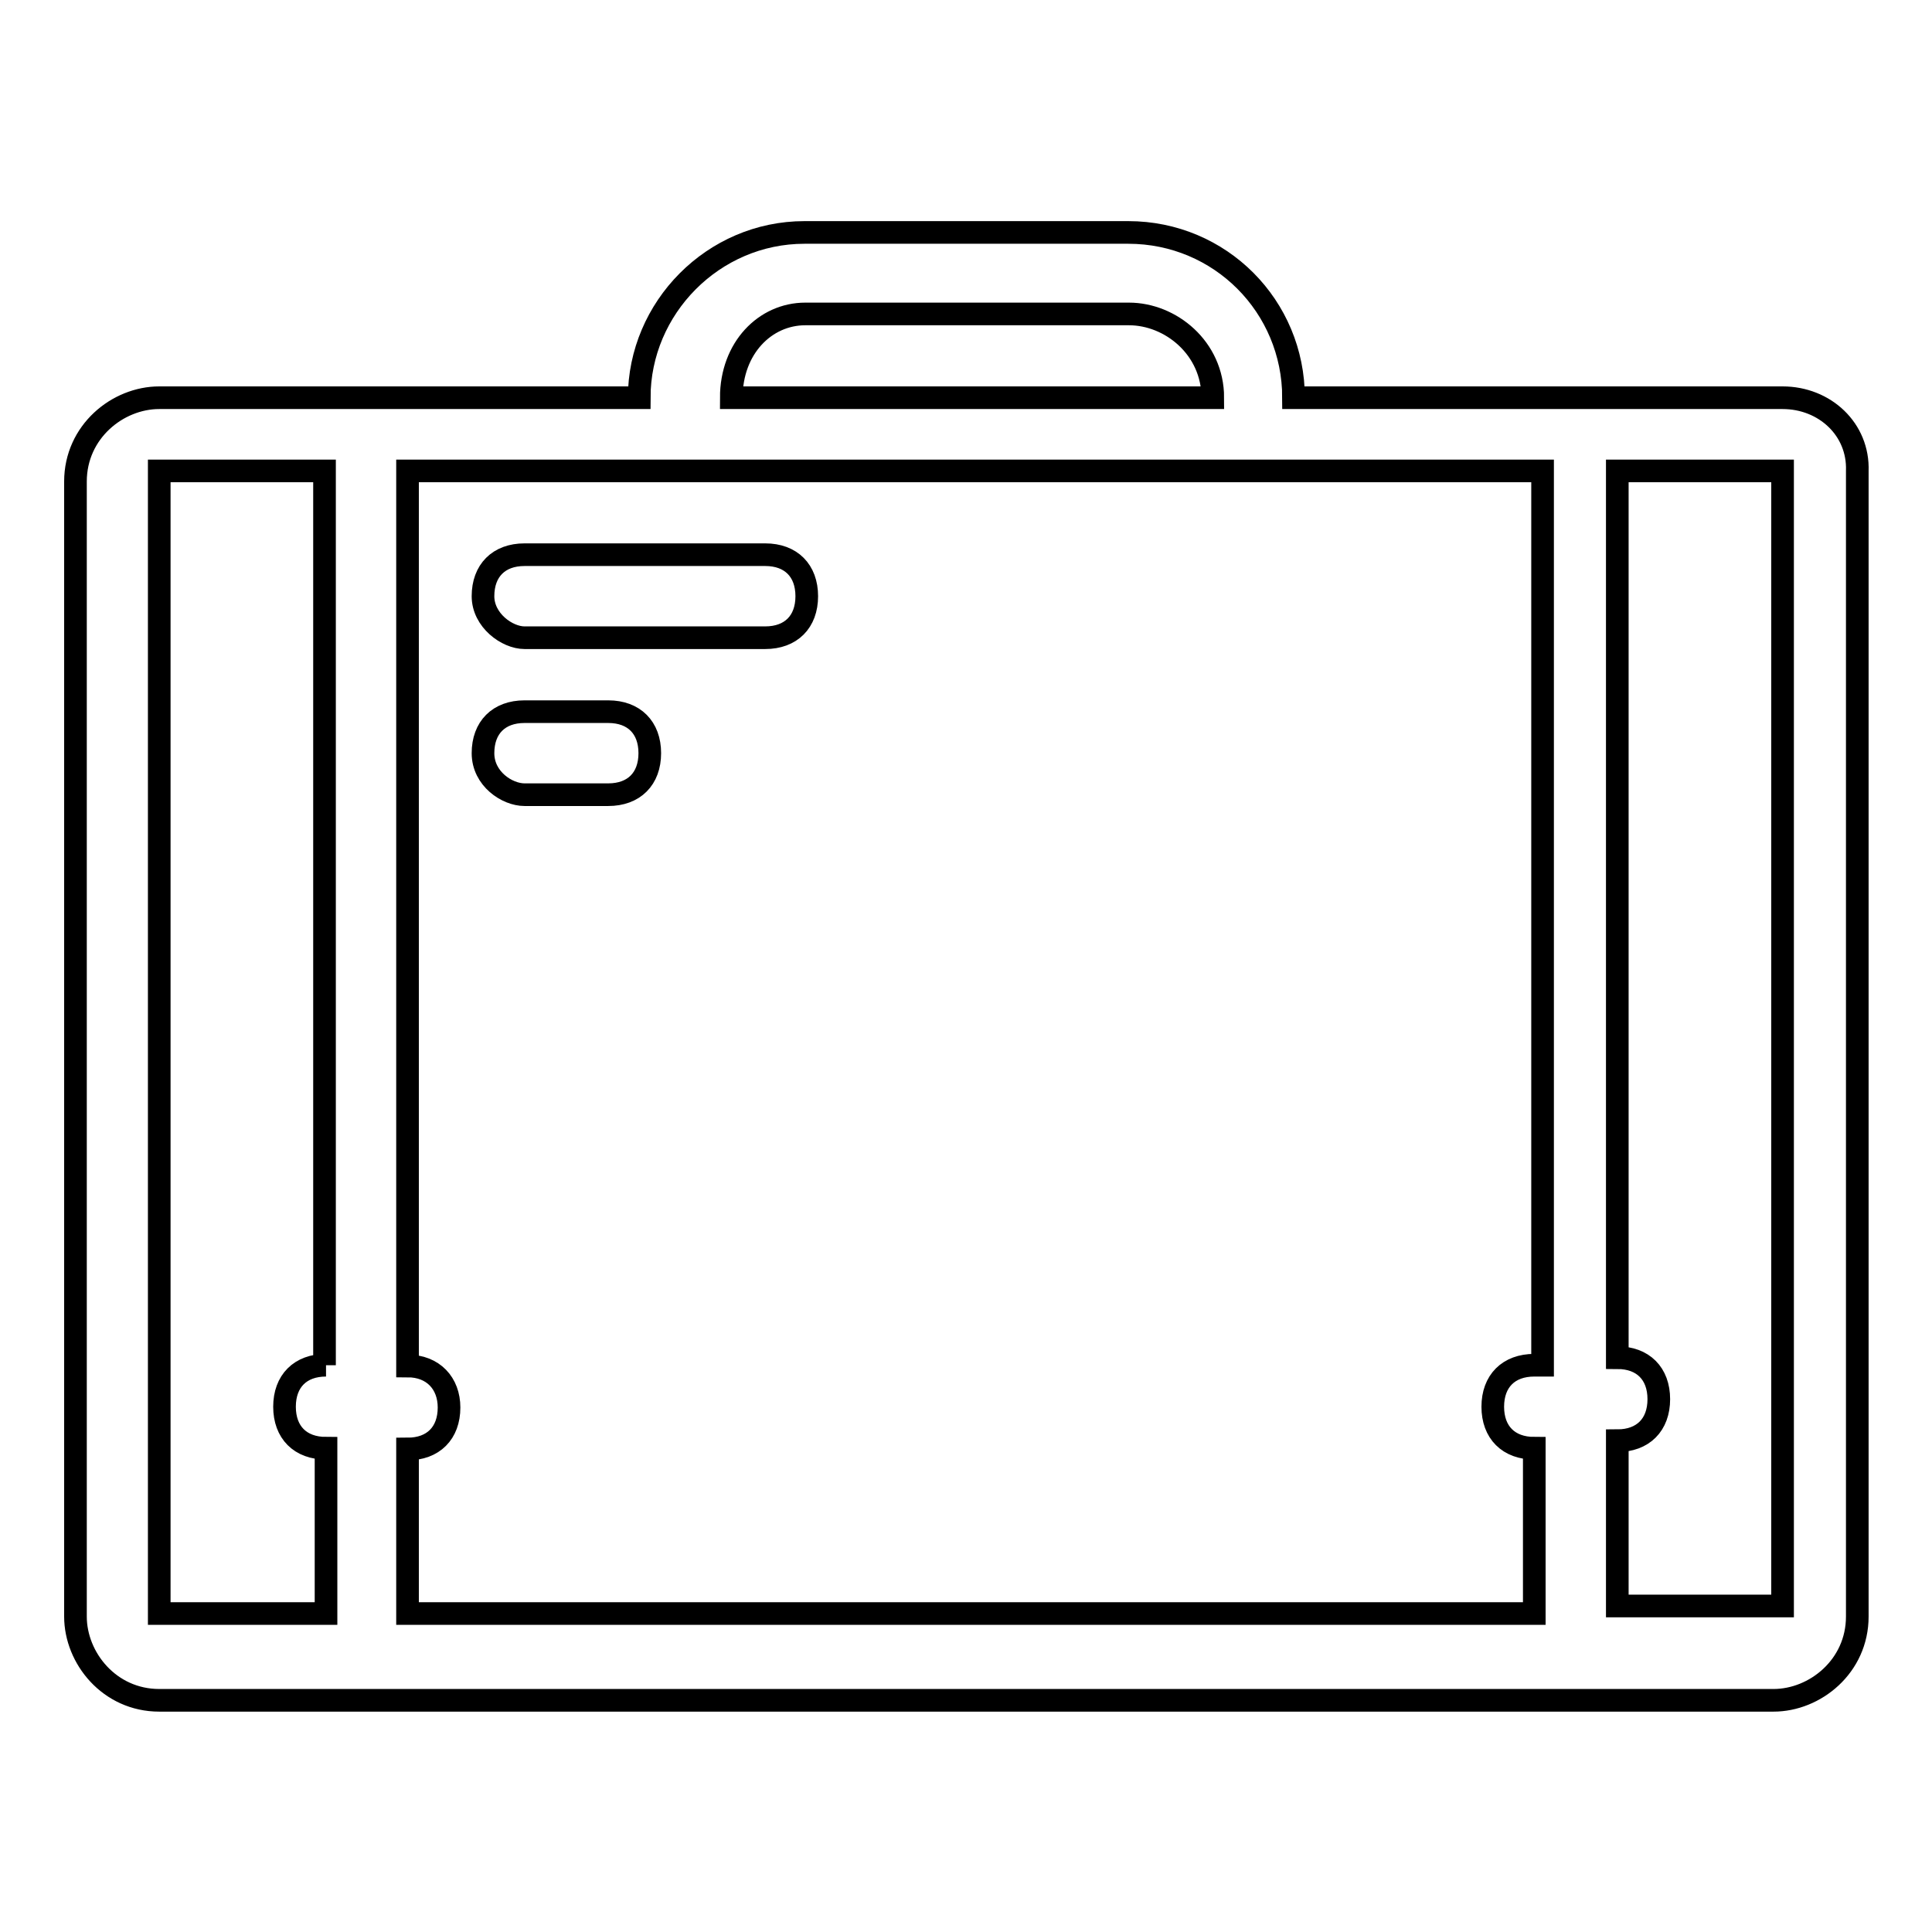 <?xml version="1.0" encoding="utf-8"?>
<!-- Svg Vector Icons : http://www.onlinewebfonts.com/icon -->
<!DOCTYPE svg PUBLIC "-//W3C//DTD SVG 1.1//EN" "http://www.w3.org/Graphics/SVG/1.1/DTD/svg11.dtd">
<svg version="1.1" xmlns="http://www.w3.org/2000/svg" xmlns:xlink="http://www.w3.org/1999/xlink" x="0px" y="0px" viewBox="0 0 256 256" enable-background="new 0 0 256 256" xml:space="preserve">
<g> <path stroke-width="3" fill-opacity="0" stroke="#000000"  d="M236.2,52.7h-64.8c0-12.1-9.7-21.9-21.9-21.9h-42.9c-12.1,0-21.9,10-21.9,21.9H21.1 c-5.5,0-11.1,4.5-11.1,11.1v150.4c0,5.5,4.5,11.1,11.1,11.1h213.9c5.5,0,11.1-4.5,11.1-11.1V62.4C246.3,56.9,241.8,52.7,236.2,52.7 z M106.7,41.6h42.9c5.5,0,11.1,4.5,11.1,11.1H96.9C96.9,46.1,101.4,41.6,106.7,41.6z M43.2,180.9c-3.4,0-5.5,2.1-5.5,5.5 s2.1,5.5,5.5,5.5v21.9H21.1V62.4h21.9v118.5H43.2z M203.3,180.9c-3.4,0-5.5,2.1-5.5,5.5s2.1,5.5,5.5,5.5v21.9H54V192 c3.4,0,5.5-2.1,5.5-5.5c0-3.2-2.1-5.5-5.5-5.5V62.4h150.4v118.5H203.3z M236.2,212.8h-21.9v-21.9c3.4,0,5.5-2.1,5.5-5.5 c0-3.4-2.1-5.5-5.5-5.5V62.4h21.9V212.8z M69.5,105.3h11.1c3.4,0,5.5-2.1,5.5-5.5c0-3.4-2.1-5.5-5.5-5.5H69.5 c-3.4,0-5.5,2.1-5.5,5.5C64,103.2,67.2,105.3,69.5,105.3z M69.5,84.5h31.9c3.4,0,5.5-2.1,5.5-5.5s-2.1-5.5-5.5-5.5H69.5 c-3.4,0-5.5,2.1-5.5,5.5C64,82.2,67.2,84.5,69.5,84.5z"/></g>
</svg>